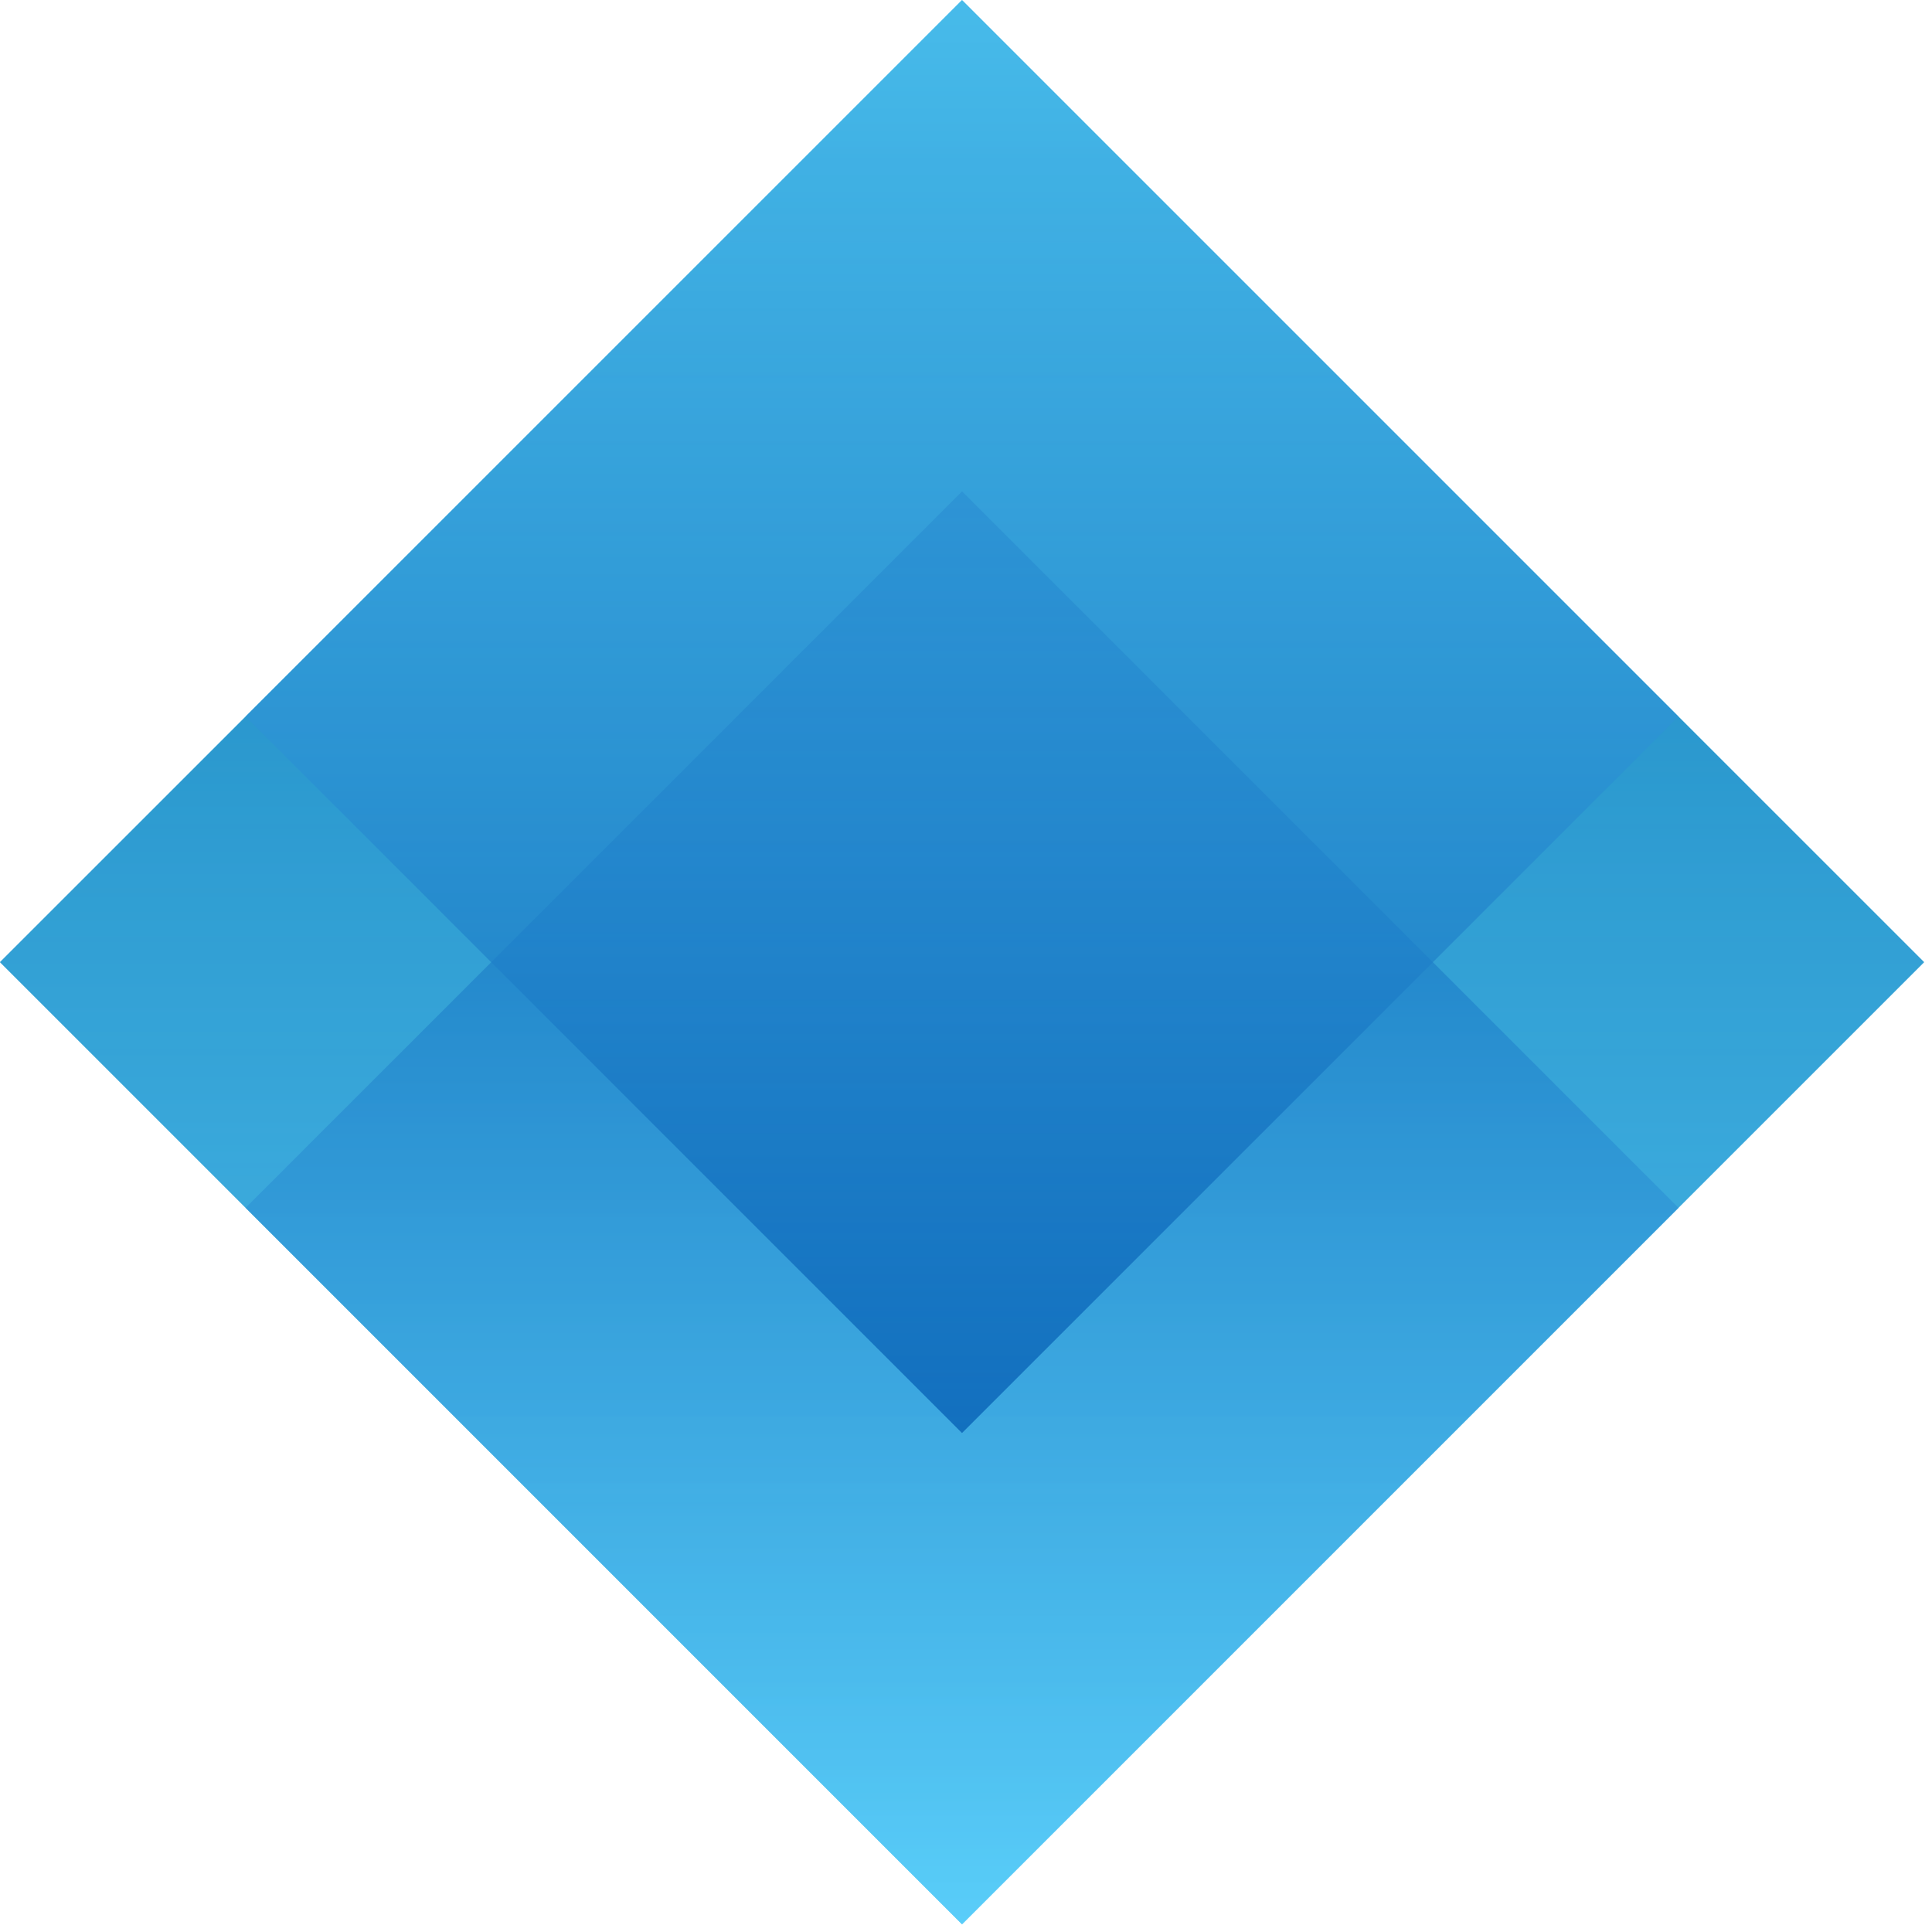 <svg width="86" height="86" viewBox="0 0 86 86" fill="none" xmlns="http://www.w3.org/2000/svg">
<path opacity="0.8" d="M-0 42.822L42.822 85.644L85.645 42.822L42.822 -0L-0 42.822Z" fill="url(#paint0_linear_652_200)"/>
<path opacity="0.8" d="M85.647 42.836L42.824 0.014L0.002 42.836L42.824 85.658L85.647 42.836Z" fill="url(#paint1_linear_652_200)"/>
<path opacity="0.7" d="M74.715 53.764L42.824 21.873L10.934 53.764L42.824 85.654L74.715 53.764Z" fill="url(#paint2_linear_652_200)"/>
<path opacity="0.7" d="M74.713 31.898L42.822 0.008L10.932 31.898L42.822 63.789L74.713 31.898Z" fill="url(#paint3_linear_652_200)"/>
<defs>
<linearGradient id="paint0_linear_652_200" x1="42.815" y1="85.641" x2="42.815" y2="0.001" gradientUnits="userSpaceOnUse">
<stop offset="0.08" stop-color="#0070B0"/>
<stop offset="1" stop-color="#5CD2FD"/>
</linearGradient>
<linearGradient id="paint1_linear_652_200" x1="42.822" y1="0.009" x2="42.822" y2="85.649" gradientUnits="userSpaceOnUse">
<stop offset="0.08" stop-color="#0070B0"/>
<stop offset="1" stop-color="#5CD2FD"/>
</linearGradient>
<linearGradient id="paint2_linear_652_200" x1="42.822" y1="21.874" x2="42.822" y2="85.644" gradientUnits="userSpaceOnUse">
<stop stop-color="#0057B0"/>
<stop offset="1" stop-color="#5CD2FD"/>
</linearGradient>
<linearGradient id="paint3_linear_652_200" x1="42.82" y1="0.003" x2="42.82" y2="63.783" gradientUnits="userSpaceOnUse">
<stop stop-color="#5CD2FD"/>
<stop offset="1" stop-color="#0057B0"/>
</linearGradient>
</defs>
</svg>
